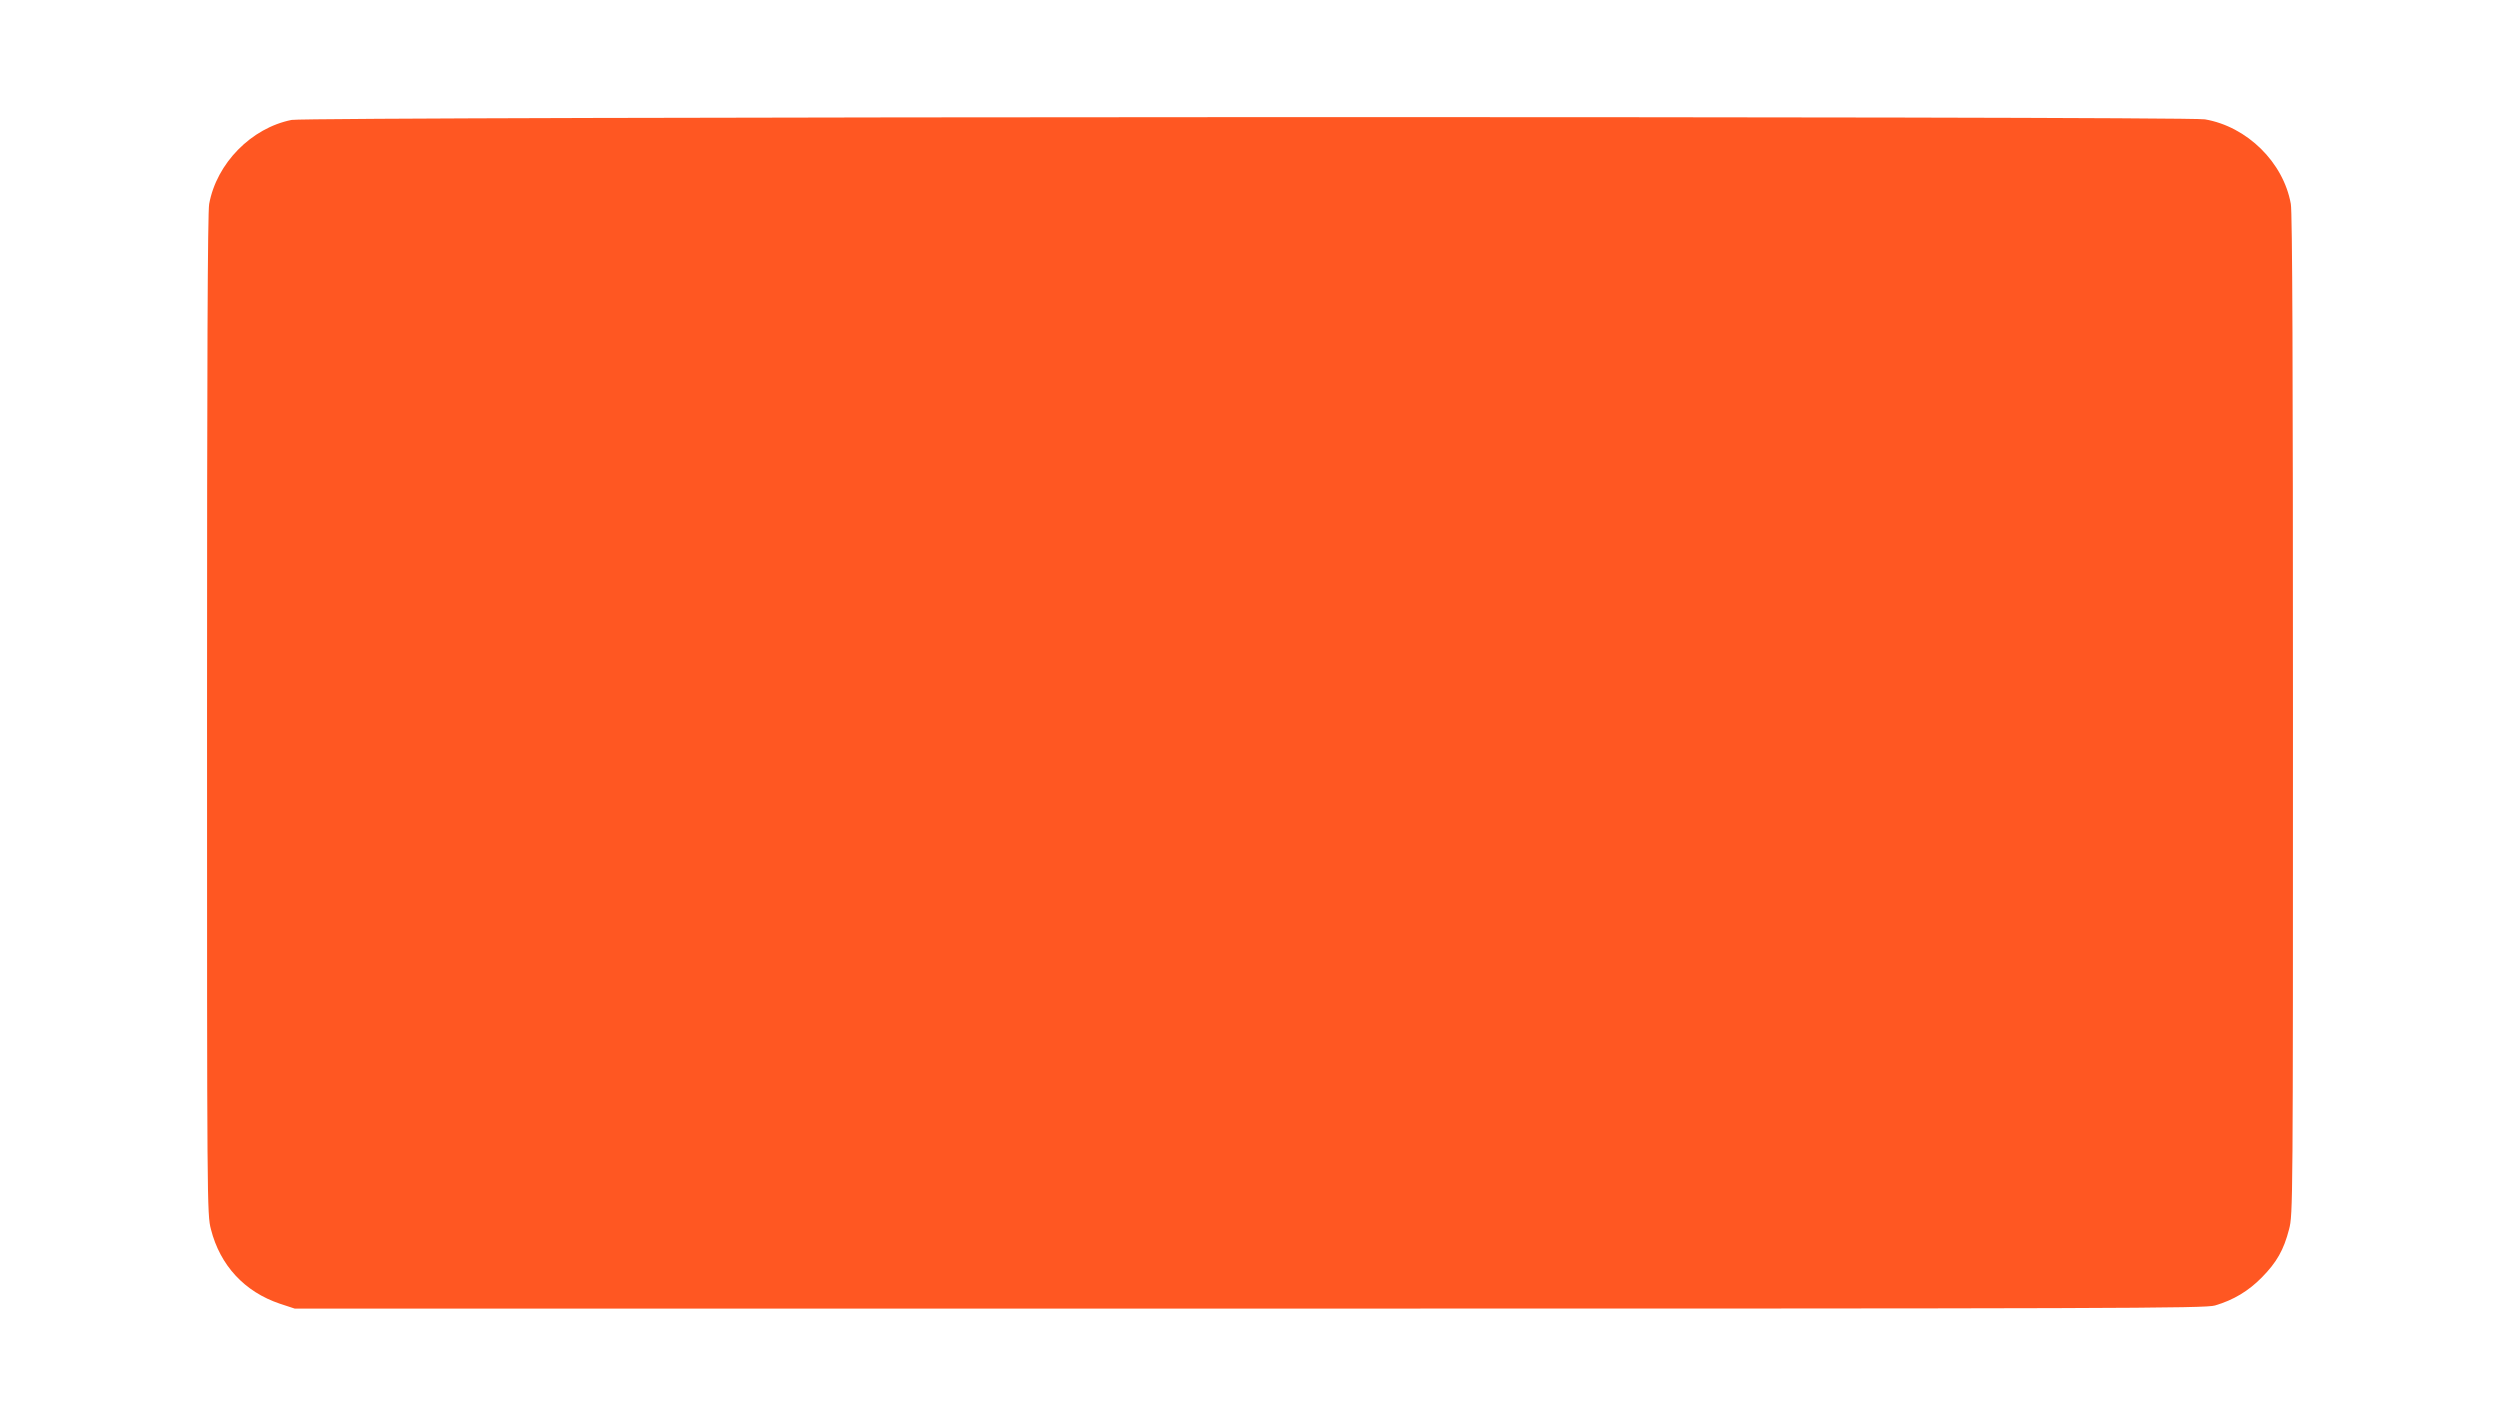 <?xml version="1.0" standalone="no"?>
<!DOCTYPE svg PUBLIC "-//W3C//DTD SVG 20010904//EN"
 "http://www.w3.org/TR/2001/REC-SVG-20010904/DTD/svg10.dtd">
<svg version="1.0" xmlns="http://www.w3.org/2000/svg"
 width="1280pt" height="731pt" viewBox="0 0 1280 731"
 preserveAspectRatio="xMidYMid meet">
<g transform="translate(0,731) scale(0.1,-0.1)"
fill="#ff5722" stroke="none">
<path d="M1493 6696 c-206 -41 -384 -222 -422 -430 -8 -42 -11 -812 -11 -2616
0 -2515 0 -2558 20 -2634 47 -185 172 -320 353 -381 l76 -25 4888 0 c4469 0
4894 1 4944 16 95 28 171 74 239 143 77 78 113 142 140 247 20 76 20 119 20
2634 0 1770 -3 2575 -11 2616 -38 213 -224 396 -440 433 -99 17 -9710 14
-9796 -3z"/>
</g>
</svg>
